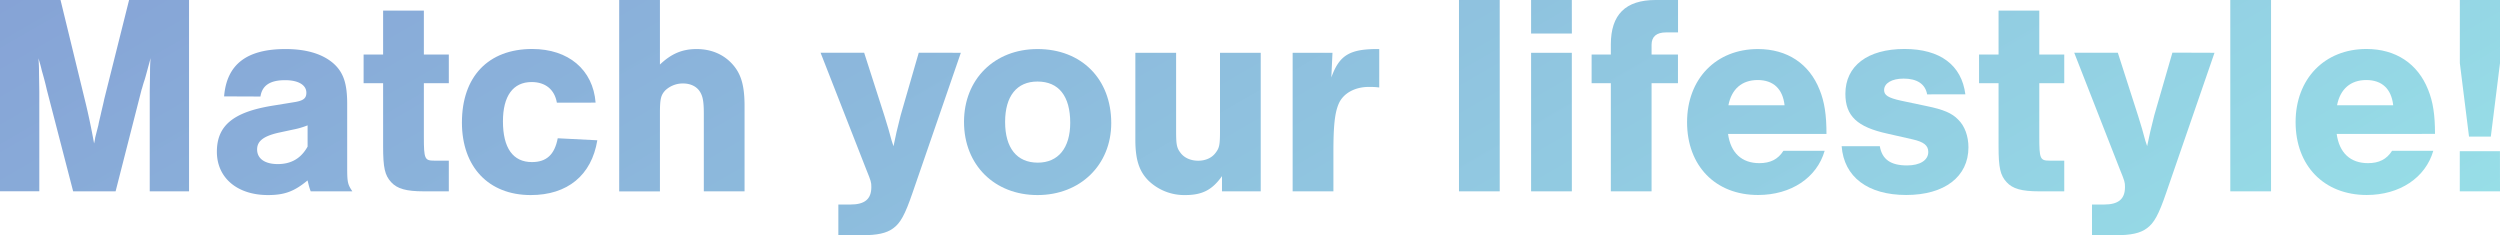 <svg xmlns="http://www.w3.org/2000/svg" xmlns:xlink="http://www.w3.org/1999/xlink" viewBox="0 0 1394.43 131.2"><defs><style>.a{fill:url(#a);}</style><linearGradient id="a" x1="499.81" y1="-288.56" x2="894.63" y2="395.29" gradientUnits="userSpaceOnUse"><stop offset="0" stop-color="#86a3d6"/><stop offset="1" stop-color="#97dee7"/></linearGradient></defs><path class="a" d="M40.8,106.72,26.08,49.92C25,45.12,24,41.76,23.36,39.52c-.8-3.36-1-4-1.92-7,.32,3.84.32,6.56.32,8.32L21.92,51v55.68H0V0H33.76l13.6,55.84C49.44,64.16,51.2,73,52.48,80a28.25,28.25,0,0,0,.64-3.36l1.76-6.88c.32-1.92,1-4.32,1.6-7.2.8-3.36,1.6-6.72,1.6-7L72,0h33.44V106.72H83.52V51l.16-10.24c0-2.08,0-4.48.32-8.32-1.76,6.4-2.88,10.72-3.36,12.16-1,2.88-1.44,5-1.6,5.12l-14.56,57Z"/><path class="a" d="M125,53.76c1.45-17.76,12.49-26.4,34.25-26.4,11.68,0,20.64,2.72,26.72,8,5.6,5,7.68,11.2,7.68,22.56V93.44c0,8.32.32,9.44,2.88,13.28H173.3c-1-2.72-1-3.2-1.76-6.08-7.52,6.24-13,8.16-22.08,8.16-17.13,0-28.49-9.6-28.49-24.16S130.09,62.56,151.7,59L164,57c5.12-.8,6.88-2.08,6.88-5.28,0-4.32-4.48-7-11.84-7-8.32,0-12.81,2.88-13.77,9.12Zm46.57,16.16a44.71,44.71,0,0,1-8.32,2.4l-8.16,1.76c-8.16,1.92-11.68,4.64-11.68,9.28,0,5.12,4.32,8.16,11.52,8.16,7.52,0,13-3.2,16.64-9.76Z"/><path class="a" d="M250.34,46.4H236.42V76.48c0,12.16.48,13.12,5.76,13.12h8.16v17.12H236.42c-9.92,0-14.88-1.44-18.25-5.12-3.52-3.84-4.48-8-4.48-20V46.4H202.81v-16h10.88V5.92h22.73V30.4h13.92Z"/><path class="a" d="M310.61,57.28c-1.28-7.36-6.4-11.52-14.08-11.52-10.4,0-16,7.84-16,21.92,0,14.88,5.6,22.72,16.16,22.72,8.16,0,12.64-4.16,14.4-13.28l22.08,1.12c-3.2,19.52-16.64,30.56-37.12,30.56-23.52,0-38.4-15.68-38.4-40.48,0-25.6,14.72-41,39.2-41,20.16,0,33.92,11.52,35.36,29.92Z"/><path class="a" d="M368.09,36c6.4-6.08,12.48-8.64,20.48-8.64s14.89,2.88,19.85,8.32,6.87,12,6.87,23.52v47.52H392.57V63.36c0-7.2-.64-10.08-2.56-12.8-1.92-2.56-5.12-4-9-4a14.18,14.18,0,0,0-9.92,3.84c-2.56,2.72-3,5-3,13v43.36H345.37V0h22.72Z"/><path class="a" d="M535.93,29.44l-26.88,77.92c-4.32,12.64-6.88,17.12-10.88,20-3.68,2.72-8.8,3.84-17.28,3.84H467.61V114.08h6.72c8,0,11.68-3,11.68-9.76,0-2.72-.16-3.2-2.88-9.92l-25.44-65H482L493.37,64.8c2.24,7.2,2.24,7.36,4,13.76l1,3c1-5.12,2.24-10.4,4-17.28l10.08-34.88Z"/><path class="a" d="M619.82,68.64c0,23.36-17.28,40.16-41.12,40.16-24,0-41-16.8-41-40.8,0-23.84,17-40.64,41-40.64C603.18,27.36,619.82,44,619.82,68.64ZM560.62,68c0,14.56,6.56,22.72,18.24,22.72,11.36,0,18.08-8.16,18.08-22.24,0-14.88-6.4-23-18.24-23C567.18,45.44,560.62,53.6,560.62,68Z"/><path class="a" d="M703.2,106.72H681.59V98.24c-5.44,7.68-11,10.56-20.48,10.56a28.77,28.77,0,0,1-20.48-8c-5.28-5.28-7.36-11.84-7.36-22.88V29.44H656V73c0,7.52.32,9.44,2.4,12.16,2.08,2.88,5.76,4.48,9.92,4.48s7.68-1.6,9.76-4.48c2.08-2.72,2.4-4.48,2.4-12.16V29.44H703.2Z"/><path class="a" d="M743.22,29.44l-.64,13.76c4.48-12.48,10.24-16,26.72-15.84V48.8a39.92,39.92,0,0,0-5.76-.32c-7.83,0-14.24,3.52-16.8,9.28-2.24,5.12-3,12.32-3,27.2v21.76H721V29.44Z"/><path class="a" d="M836.5,106.72H813.78V0H836.5Z"/><path class="a" d="M876.74,18.72H854V0h22.72Zm0,88H854V29.44h22.72Z"/><path class="a" d="M935.92,46.4H921.2v60.32H898.48V46.4H887.76v-16h10.72V24.8c0-16.64,8.16-24.8,25-24.8h12.48V18.08H929.2c-5.28,0-8,2.4-8,6.88V30.4h14.72Z"/><path class="a" d="M963.86,74.72C965.3,85.28,971.54,91,981.3,91c6.08,0,10.4-2.08,13.44-6.88h23c-4.32,15-18.72,24.64-37.12,24.64C956.82,108.8,941,92.48,941,68.16c0-24.16,16.16-40.8,39.52-40.8,16.32,0,28.64,8.16,34.4,22.72,2.72,6.72,3.84,13.92,3.84,24.64Zm31.52-16c-1-9.12-6.24-14.08-15-14.08s-14.56,5-16.32,14.08Z"/><path class="a" d="M1074.9,52.64c-1-5.76-5.6-8.8-13.12-8.8-6.56,0-10.88,2.56-10.88,6.4,0,2.88,2.24,4.32,9.44,5.92l14.24,3c9.44,1.92,14.24,4,17.6,7.52,3.68,3.52,5.76,9.28,5.76,15.52,0,16.32-13.28,26.56-34.72,26.56s-34.72-10.08-36-27.2h21.28c1.28,7.36,6.08,10.72,15.2,10.72,7.2,0,11.84-2.88,11.84-7.52,0-3.68-2.56-5.6-8.64-7l-14.08-3.2c-17-3.68-23.52-9.92-23.52-22.24,0-15.52,12.32-25,33-25,19.84,0,31.84,9,33.92,25.28Z"/><path class="a" d="M1151.38,46.4h-13.92V76.48c0,12.16.48,13.12,5.76,13.12h8.16v17.12h-13.92c-9.92,0-14.88-1.44-18.24-5.12-3.52-3.84-4.48-8-4.48-20V46.4h-10.88v-16h10.88V5.92h22.72V30.4h13.92Z"/><path class="a" d="M1235.19,29.44l-26.89,77.92c-4.31,12.64-6.88,17.12-10.88,20-3.67,2.72-8.8,3.84-17.28,3.84h-13.28V114.08h6.72c8,0,11.68-3,11.68-9.76,0-2.72-.16-3.2-2.88-9.92l-25.44-65h24.32l11.36,35.36c2.25,7.2,2.25,7.36,4,13.76l1,3c1-5.12,2.25-10.4,4-17.28l10.09-34.88Z"/><path class="a" d="M1266.72,106.72H1244V0h22.72Z"/><path class="a" d="M1303.34,74.72C1304.78,85.28,1311,91,1320.78,91c6.08,0,10.4-2.08,13.44-6.88h23c-4.32,15-18.72,24.64-37.12,24.64-23.84,0-39.68-16.32-39.68-40.64,0-24.16,16.16-40.8,39.52-40.8,16.32,0,28.64,8.16,34.4,22.72,2.72,6.72,3.84,13.92,3.84,24.64Zm31.52-16c-1-9.12-6.24-14.08-15-14.08s-14.56,5-16.32,14.08Z"/><path class="a" d="M1394.43,35.2l-5.12,41h-12.16l-5.12-41V0h22.4Zm0,71.52H1372V84.32h22.4Z"/></svg>